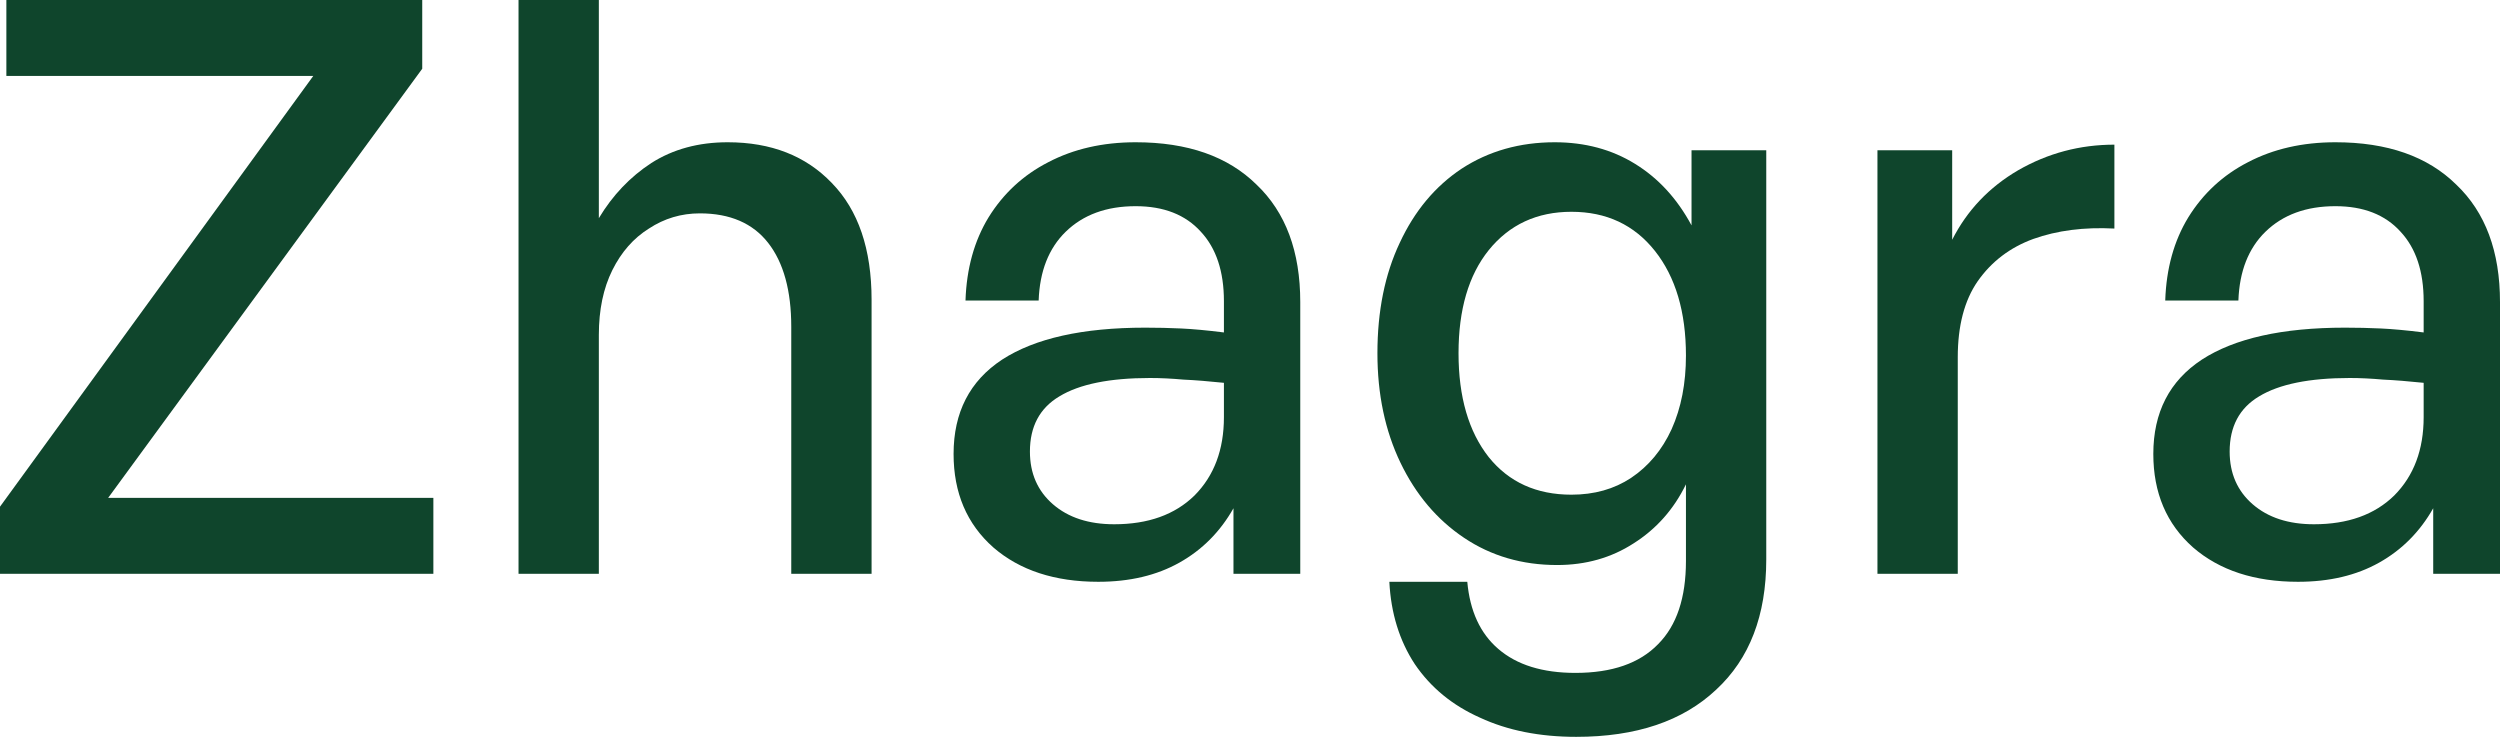 <?xml version="1.0" encoding="utf-8"?>
<svg xmlns="http://www.w3.org/2000/svg" fill="none" height="100%" overflow="visible" preserveAspectRatio="none" style="display: block;" viewBox="0 0 95 28" width="100%">
<g id="Logo">
<path d="M92.462 21.805V19.314C91.958 20.205 91.273 20.894 90.407 21.38C89.541 21.866 88.514 22.108 87.325 22.108C85.673 22.108 84.344 21.673 83.337 20.803C82.329 19.912 81.826 18.727 81.826 17.25C81.826 15.67 82.44 14.476 83.669 13.666C84.918 12.856 86.731 12.451 89.108 12.451C89.571 12.451 90.024 12.461 90.468 12.482C90.911 12.502 91.455 12.552 92.099 12.633V11.449C92.099 10.315 91.807 9.435 91.223 8.807C90.639 8.159 89.813 7.835 88.745 7.835C87.637 7.835 86.751 8.159 86.086 8.807C85.442 9.435 85.099 10.305 85.059 11.419H82.279C82.319 10.204 82.611 9.151 83.155 8.26C83.719 7.349 84.475 6.651 85.421 6.165C86.388 5.659 87.496 5.406 88.745 5.406C90.719 5.406 92.25 5.942 93.338 7.015C94.446 8.068 95 9.556 95 11.479V21.805H92.462ZM84.727 17.158C84.727 17.988 85.019 18.657 85.603 19.163C86.187 19.669 86.963 19.922 87.929 19.922C89.219 19.922 90.236 19.558 90.981 18.829C91.727 18.079 92.099 17.087 92.099 15.852V14.547C91.515 14.486 91.001 14.445 90.558 14.425C90.115 14.385 89.692 14.364 89.289 14.364C87.758 14.364 86.61 14.597 85.844 15.063C85.099 15.508 84.727 16.207 84.727 17.158Z" fill="#0F452C"/>
<path d="M74.395 13.575V21.805H71.343V5.709H74.183V9.111C74.747 7.997 75.583 7.116 76.691 6.469C77.819 5.821 79.038 5.497 80.347 5.497V8.685C79.199 8.625 78.172 8.756 77.265 9.08C76.379 9.404 75.674 9.941 75.15 10.69C74.647 11.419 74.395 12.38 74.395 13.575Z" fill="#0F452C"/>
<path d="M59.896 28C58.506 28 57.288 27.757 56.24 27.271C55.193 26.805 54.367 26.127 53.762 25.236C53.178 24.346 52.856 23.303 52.795 22.108H55.757C55.857 23.222 56.25 24.072 56.935 24.659C57.64 25.267 58.617 25.57 59.866 25.57C61.256 25.57 62.303 25.206 63.009 24.477C63.714 23.769 64.066 22.716 64.066 21.319V18.404C63.603 19.355 62.938 20.104 62.072 20.651C61.226 21.197 60.259 21.471 59.171 21.471C57.842 21.471 56.663 21.127 55.636 20.438C54.608 19.75 53.803 18.798 53.218 17.584C52.634 16.369 52.342 14.982 52.342 13.423C52.342 11.824 52.624 10.427 53.188 9.232C53.752 8.017 54.538 7.076 55.545 6.408C56.572 5.74 57.751 5.406 59.081 5.406C60.229 5.406 61.246 5.679 62.132 6.226C63.019 6.772 63.734 7.552 64.278 8.564V5.709H67.118V21.258C67.118 23.384 66.484 25.034 65.214 26.208C63.945 27.403 62.173 28 59.896 28ZM55.424 13.423C55.424 15.083 55.807 16.399 56.572 17.371C57.338 18.323 58.386 18.798 59.715 18.798C60.581 18.798 61.337 18.586 61.981 18.16C62.646 17.715 63.16 17.098 63.522 16.308C63.885 15.498 64.066 14.567 64.066 13.514C64.066 11.854 63.673 10.528 62.888 9.536C62.102 8.544 61.044 8.048 59.715 8.048C58.406 8.048 57.358 8.534 56.572 9.505C55.807 10.457 55.424 11.763 55.424 13.423Z" fill="#0F452C"/>
<path d="M46.872 21.805V19.314C46.368 20.205 45.684 20.894 44.817 21.38C43.951 21.866 42.924 22.108 41.735 22.108C40.083 22.108 38.754 21.673 37.747 20.803C36.739 19.912 36.236 18.727 36.236 17.25C36.236 15.67 36.85 14.476 38.079 13.666C39.328 12.856 41.141 12.451 43.518 12.451C43.981 12.451 44.434 12.461 44.878 12.482C45.321 12.502 45.865 12.552 46.509 12.633V11.449C46.509 10.315 46.217 9.435 45.633 8.807C45.049 8.159 44.223 7.835 43.155 7.835C42.047 7.835 41.161 8.159 40.496 8.807C39.852 9.435 39.509 10.305 39.469 11.419H36.689C36.729 10.204 37.022 9.151 37.565 8.26C38.129 7.349 38.885 6.651 39.832 6.165C40.798 5.659 41.906 5.406 43.155 5.406C45.13 5.406 46.66 5.942 47.748 7.015C48.856 8.068 49.41 9.556 49.41 11.479V21.805H46.872ZM39.137 17.158C39.137 17.988 39.429 18.657 40.013 19.163C40.597 19.669 41.373 19.922 42.34 19.922C43.629 19.922 44.646 19.558 45.391 18.829C46.137 18.079 46.509 17.087 46.509 15.852V14.547C45.925 14.486 45.411 14.445 44.968 14.425C44.525 14.385 44.102 14.364 43.699 14.364C42.168 14.364 41.02 14.597 40.255 15.063C39.509 15.508 39.137 16.207 39.137 17.158Z" fill="#0F452C"/>
<path d="M22.756 12.725V21.805H19.704V0H22.756V8.291C23.279 7.42 23.944 6.722 24.75 6.195C25.576 5.669 26.543 5.406 27.651 5.406C29.302 5.406 30.622 5.922 31.609 6.954C32.616 7.987 33.12 9.465 33.12 11.388V21.805H30.068V12.421C30.068 11.044 29.776 9.981 29.192 9.232C28.608 8.483 27.741 8.108 26.593 8.108C25.888 8.108 25.243 8.301 24.659 8.685C24.075 9.05 23.612 9.576 23.269 10.265C22.927 10.953 22.756 11.773 22.756 12.725Z" fill="#0F452C"/>
<path d="M16.468 21.805H0V19.254L11.905 2.885H0.242V0H16.045V2.612L4.109 18.92H16.468V21.805Z" fill="#0F452C"/>
</g>
</svg>